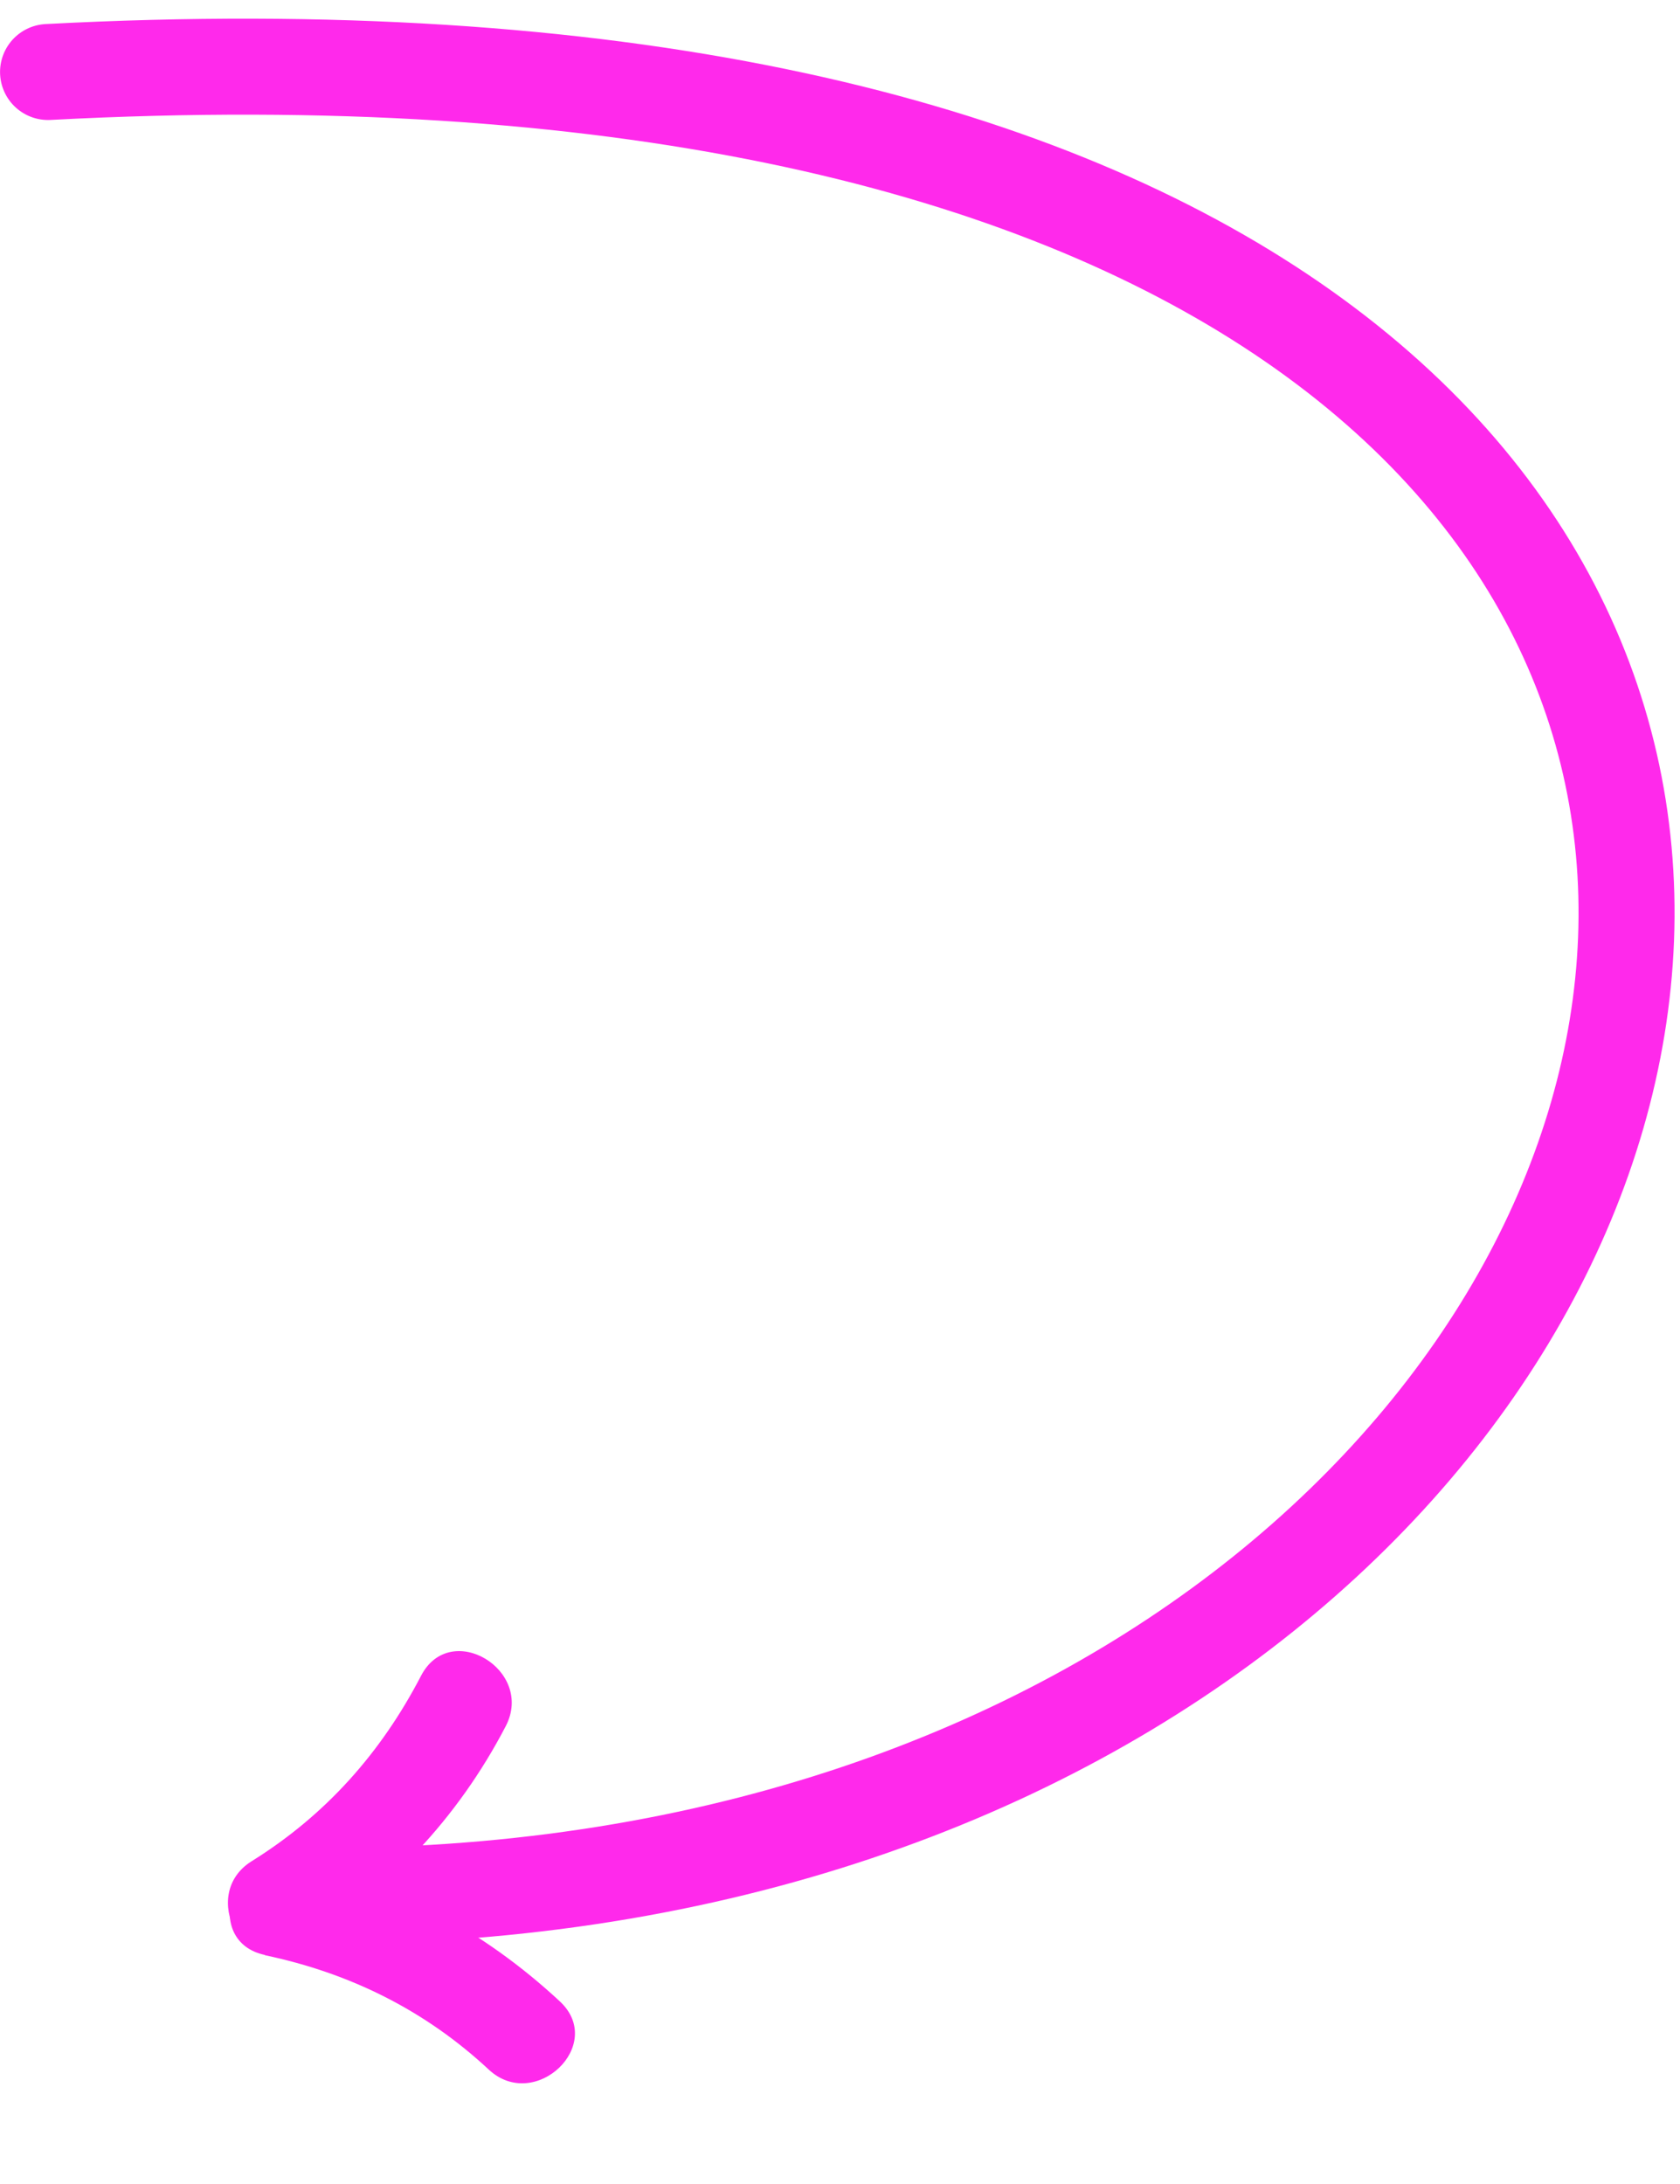 <?xml version="1.0" encoding="UTF-8"?> <svg xmlns="http://www.w3.org/2000/svg" width="70" height="91" viewBox="0 0 70 91" fill="none"><path d="M2.002 3C96.502 -2 79.002 79 13.502 79" stroke="#FF29EB" stroke-width="4" stroke-linecap="round"></path><path d="M12.442 81.158C16.132 78.861 19.065 75.785 21.074 71.921C22.283 69.588 18.768 67.468 17.544 69.824C15.876 73.035 13.57 75.631 10.485 77.551C8.251 78.943 10.199 82.559 12.438 81.163L12.442 81.158Z" fill="#FF29EB"></path><path d="M11.037 81.467C14.58 82.212 17.712 83.761 20.366 86.234C22.289 88.023 25.264 85.195 23.327 83.391C20.152 80.442 16.402 78.416 12.156 77.51C9.587 76.964 8.444 80.907 11.037 81.457L11.037 81.467Z" fill="#FF29EB"></path></svg> 